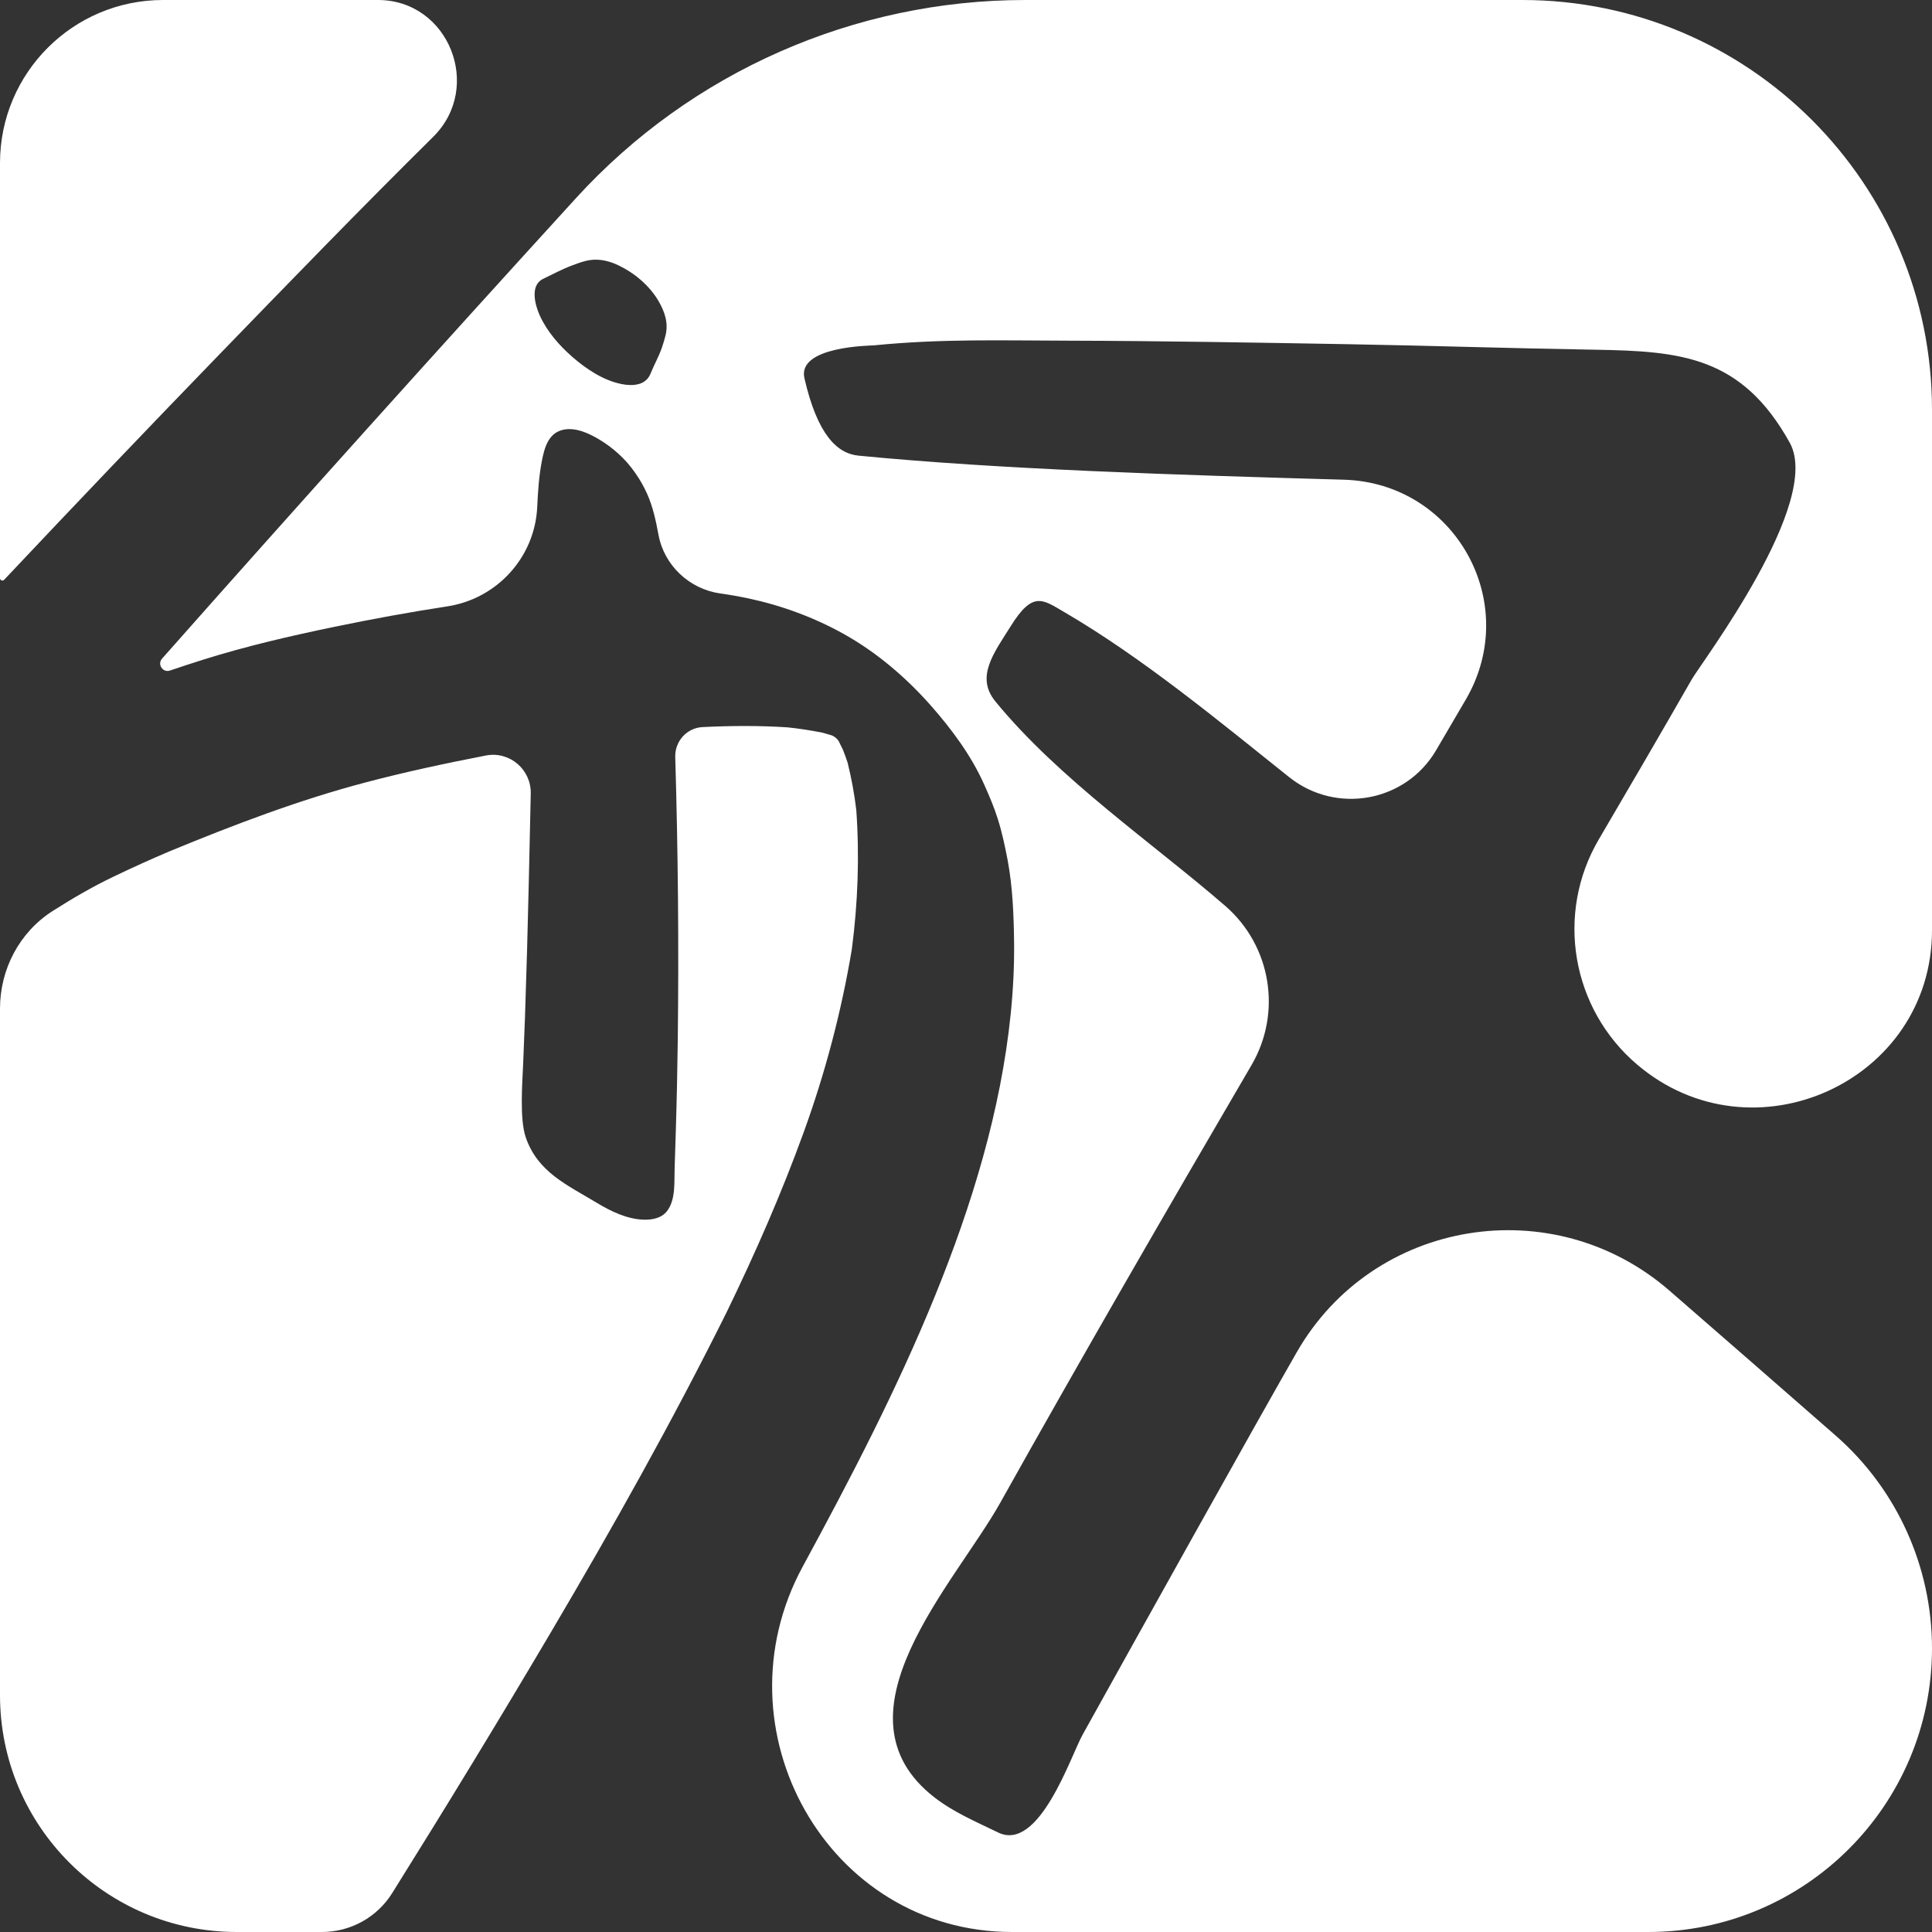 <svg width="89" height="89" viewBox="0 0 89 89" fill="none" xmlns="http://www.w3.org/2000/svg">
<rect x="0" y="0" width="89" height="89" fill="#333333" stroke="none"/>
<path fill-rule="evenodd" clip-rule="evenodd" d="M31.106 34.876C31.084 34.149 31.637 33.53 32.364 33.494C33.663 33.43 34.964 33.422 36.263 33.505C36.81 33.56 37.35 33.645 37.89 33.752C38.017 33.786 38.143 33.823 38.269 33.861C38.421 33.907 38.552 34.007 38.636 34.142C38.703 34.273 38.768 34.405 38.831 34.538C38.909 34.734 38.98 34.93 39.046 35.131C39.223 35.847 39.357 36.569 39.445 37.304C39.599 39.449 39.519 41.599 39.241 43.729C38.761 46.596 38.016 49.422 37.029 52.143C35.995 54.997 34.783 57.752 33.463 60.47C30.966 65.487 28.23 70.36 25.39 75.171C23.001 79.219 20.556 83.229 18.065 87.211C17.368 88.325 16.145 89 14.832 89H10.91C4.885 89 0 84.115 0 78.09V46.463C0 44.647 0.897 42.941 2.428 41.965C3.34 41.384 4.261 40.848 5.232 40.383C6.084 39.974 6.946 39.584 7.814 39.215C10.764 37.998 13.757 36.856 16.834 36.045C18.669 35.56 20.523 35.165 22.384 34.803C23.476 34.593 24.474 35.447 24.45 36.559C24.42 37.938 24.389 39.318 24.358 40.697C24.312 42.733 24.255 44.77 24.186 46.806C24.16 47.545 24.131 48.285 24.099 49.023C24.061 49.897 23.931 51.559 24.22 52.395C24.772 54 26.118 54.579 27.5 55.414C28.138 55.8 28.887 56.161 29.64 56.185C29.651 56.186 29.663 56.186 29.675 56.187C30.05 56.192 30.473 56.119 30.726 55.792C31.13 55.268 31.056 54.482 31.077 53.84C31.095 53.278 31.114 52.719 31.13 52.158C31.175 50.727 31.205 49.296 31.223 47.863C31.274 43.534 31.235 39.204 31.106 34.876ZM89 42.852C89 49.836 80.729 53.566 75.412 49.037C72.388 46.461 71.641 42.087 73.654 38.662C75.09 36.218 76.517 33.768 77.927 31.307C78.397 30.486 83.975 23.145 82.446 20.392C80.235 16.412 77.435 16.175 73.481 16.11C69.669 16.048 65.86 15.921 62.048 15.855C57.786 15.782 53.523 15.704 49.261 15.694C46.141 15.688 43.395 15.598 40.249 15.91C40.109 15.924 36.717 15.946 37.057 17.425C37.658 20.034 38.564 20.894 39.55 20.99C46.008 21.621 54.225 21.881 61.901 22.098C67.042 22.243 70.118 27.789 67.522 32.229C67.067 33.006 66.612 33.784 66.156 34.561C64.755 36.952 61.553 37.529 59.387 35.8C56.168 33.23 52.637 30.305 49.04 28.204C48.027 27.612 47.581 27.214 46.567 28.834C45.786 30.081 44.926 31.177 45.851 32.309C48.766 35.875 53.122 38.854 56.443 41.732C58.558 43.565 59.066 46.645 57.654 49.062C53.746 55.749 49.866 62.456 46.079 69.224C43.983 72.969 38.144 78.981 43.038 82.793C43.928 83.486 44.975 83.927 45.98 84.416C47.87 85.338 49.325 80.894 49.87 79.914C52.427 75.312 57.917 65.457 59.74 62.286C63.274 56.136 71.553 54.803 76.907 59.456C79.483 61.695 82.045 63.928 84.564 66.133C87.388 68.605 89 72.179 89 75.932C89 83.149 83.149 89 75.932 89H46.623C38.103 89 32.914 79.655 36.978 72.167C39.183 68.104 41.332 63.98 43.081 59.675C44.76 55.544 46.111 51.157 46.563 46.673C46.672 45.589 46.728 44.489 46.715 43.399C46.699 42.143 46.65 40.865 46.419 39.629C46.298 38.993 46.163 38.356 45.969 37.739C45.797 37.188 45.574 36.67 45.34 36.145C44.744 34.808 43.853 33.611 42.906 32.531C41.751 31.216 40.388 30.055 38.882 29.212C37.506 28.442 36.006 27.892 34.478 27.566C34.05 27.476 33.618 27.4 33.184 27.339C31.758 27.137 30.598 26.052 30.334 24.636C30.215 23.994 30.076 23.336 29.807 22.741C29.661 22.421 29.492 22.113 29.29 21.826C29.267 21.793 29.244 21.761 29.221 21.729C29.221 21.729 29.222 21.729 29.222 21.728C28.803 21.134 28.236 20.625 27.625 20.258C27.149 19.969 26.547 19.685 25.98 19.79C25.266 19.923 25.078 20.618 24.956 21.266C24.826 21.949 24.781 22.659 24.748 23.355C24.64 25.672 22.896 27.584 20.603 27.934C18.864 28.2 17.131 28.518 15.404 28.876C13.366 29.298 11.33 29.768 9.339 30.395C8.834 30.554 8.331 30.719 7.829 30.89C7.502 31.001 7.234 30.602 7.463 30.343C13.768 23.221 20.127 16.15 26.534 9.127C31.838 3.312 39.36 0 47.231 0H70.122C80.548 0 89 8.452 89 18.878V42.852ZM17.411 0C20.669 0 22.271 4.013 19.955 6.304C16.605 9.616 13.323 13.005 10.043 16.392C6.735 19.807 3.452 23.248 0.19 26.71C0.122 26.782 0 26.734 0 26.635V7.511C0 3.363 3.363 0 7.511 0H17.411ZM28.638 17.693C27.799 17.527 27.013 17.006 26.367 16.442C25.767 15.919 25.202 15.277 24.865 14.532C24.651 14.06 24.398 13.146 25.016 12.848C25.459 12.635 25.899 12.396 26.36 12.226C26.633 12.124 26.905 12.018 27.194 11.979C27.639 11.919 28.081 12.027 28.487 12.222C29.223 12.573 29.926 13.155 30.348 13.889C30.628 14.378 30.796 14.883 30.66 15.444C30.613 15.638 30.556 15.827 30.49 16.017C30.351 16.425 30.131 16.804 29.97 17.205C29.799 17.635 29.403 17.75 29.004 17.737C28.88 17.733 28.755 17.716 28.638 17.693Z" fill="white"/>
</svg>
